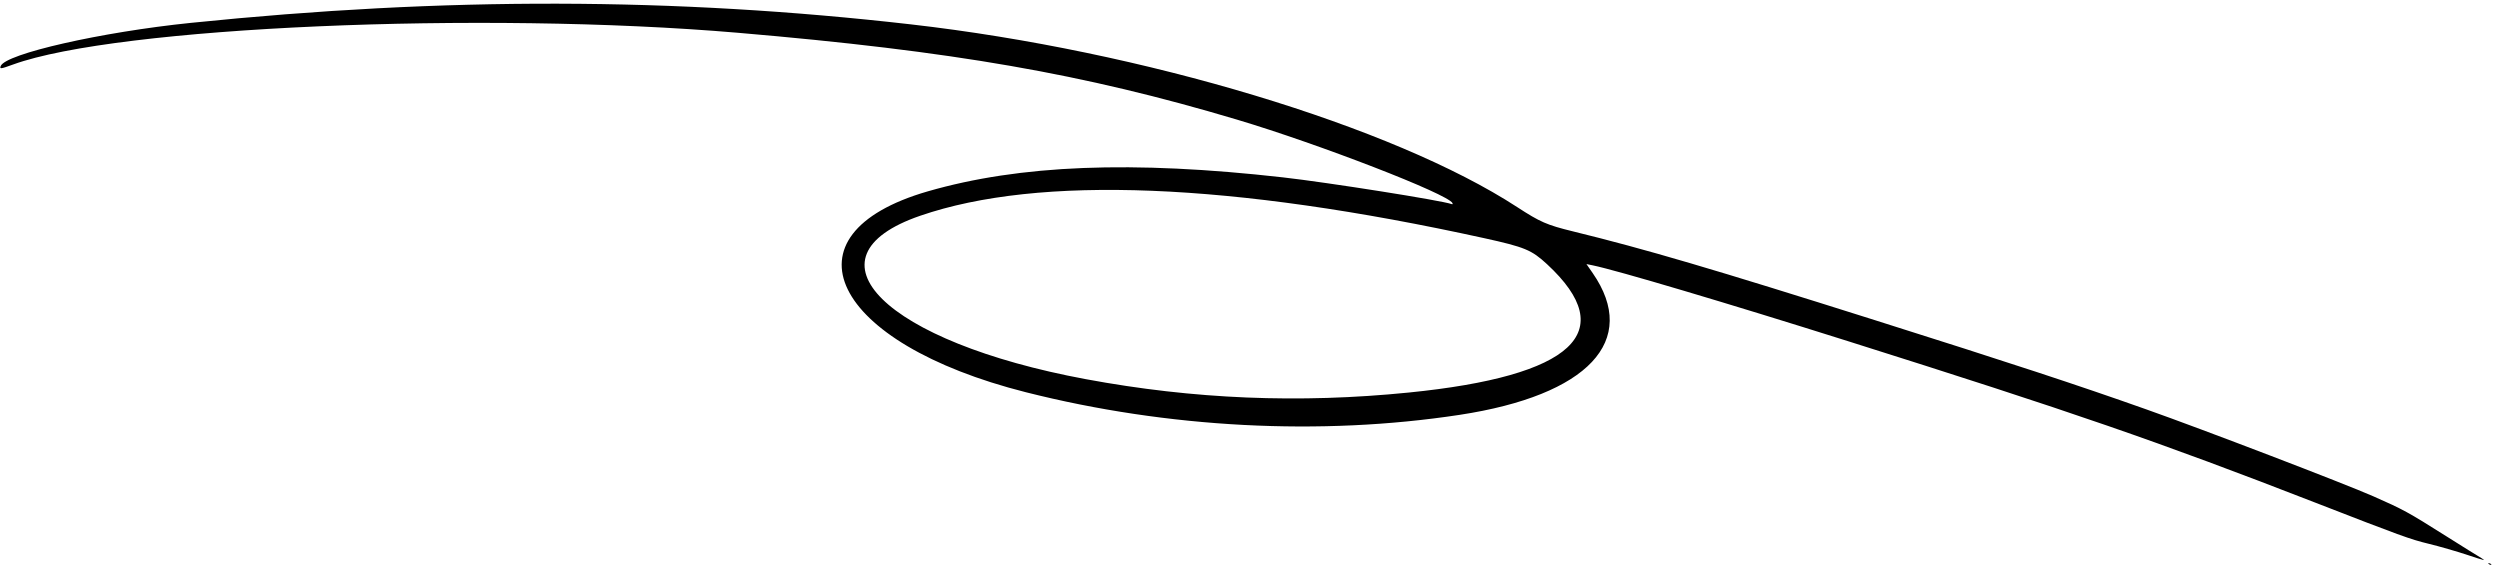 <svg width="255" height="58" viewBox="0 0 255 58" fill="none" xmlns="http://www.w3.org/2000/svg">
<path fill-rule="evenodd" clip-rule="evenodd" d="M218.892 41.745C211.83 39.245 205.211 37.069 191.195 32.641C174.759 27.447 167.79 25.398 160.445 23.601C157.772 22.946 157.114 22.66 154.737 21.114C142.072 12.876 116.56 5.189 92.917 2.486C68.761 -0.276 45.43 -0.325 19.473 2.332C10.325 3.269 0.55 5.488 0.071 6.738C-0.053 7.06 0.052 7.046 1.349 6.575C11.903 2.744 49.165 1.114 75.254 3.342C97.227 5.219 110.482 7.524 126.138 12.191C134.519 14.689 147.71 19.795 148.147 20.711C148.196 20.815 148.168 20.856 148.071 20.819C147.139 20.461 135.437 18.608 130.84 18.089C115.46 16.355 104.032 16.806 94.638 19.517C79.386 23.92 84.793 34.991 104.647 40.01C119.106 43.666 134.679 44.478 148.875 42.316C161.998 40.317 167.23 34.741 162.45 27.848L161.816 26.935L162.448 27.063C164.879 27.559 176.128 30.899 188.477 34.793C211.433 42.032 220.103 45.027 236.203 51.285C244.849 54.646 245.868 55.016 247.699 55.459C248.804 55.727 250.613 56.248 251.721 56.618C253.395 57.178 253.629 57.231 253.114 56.932C252.774 56.735 251.151 55.725 249.509 54.688C245.615 52.229 245.132 51.965 242.062 50.615C239.097 49.311 224.742 43.815 218.892 41.745ZM253.845 57.519C253.926 57.594 254.041 57.633 254.102 57.605C254.163 57.578 254.097 57.517 253.956 57.469C253.799 57.417 253.756 57.436 253.845 57.519ZM157.799 26.949C165.288 33.882 160.472 38.353 143.697 40.039C132.501 41.164 121.764 40.72 110.76 38.676C90.248 34.867 81.518 26.244 93.878 22.001C105.991 17.841 125.605 18.624 151.398 24.295C155.522 25.202 156.227 25.494 157.799 26.949Z" fill="black"/>
</svg>